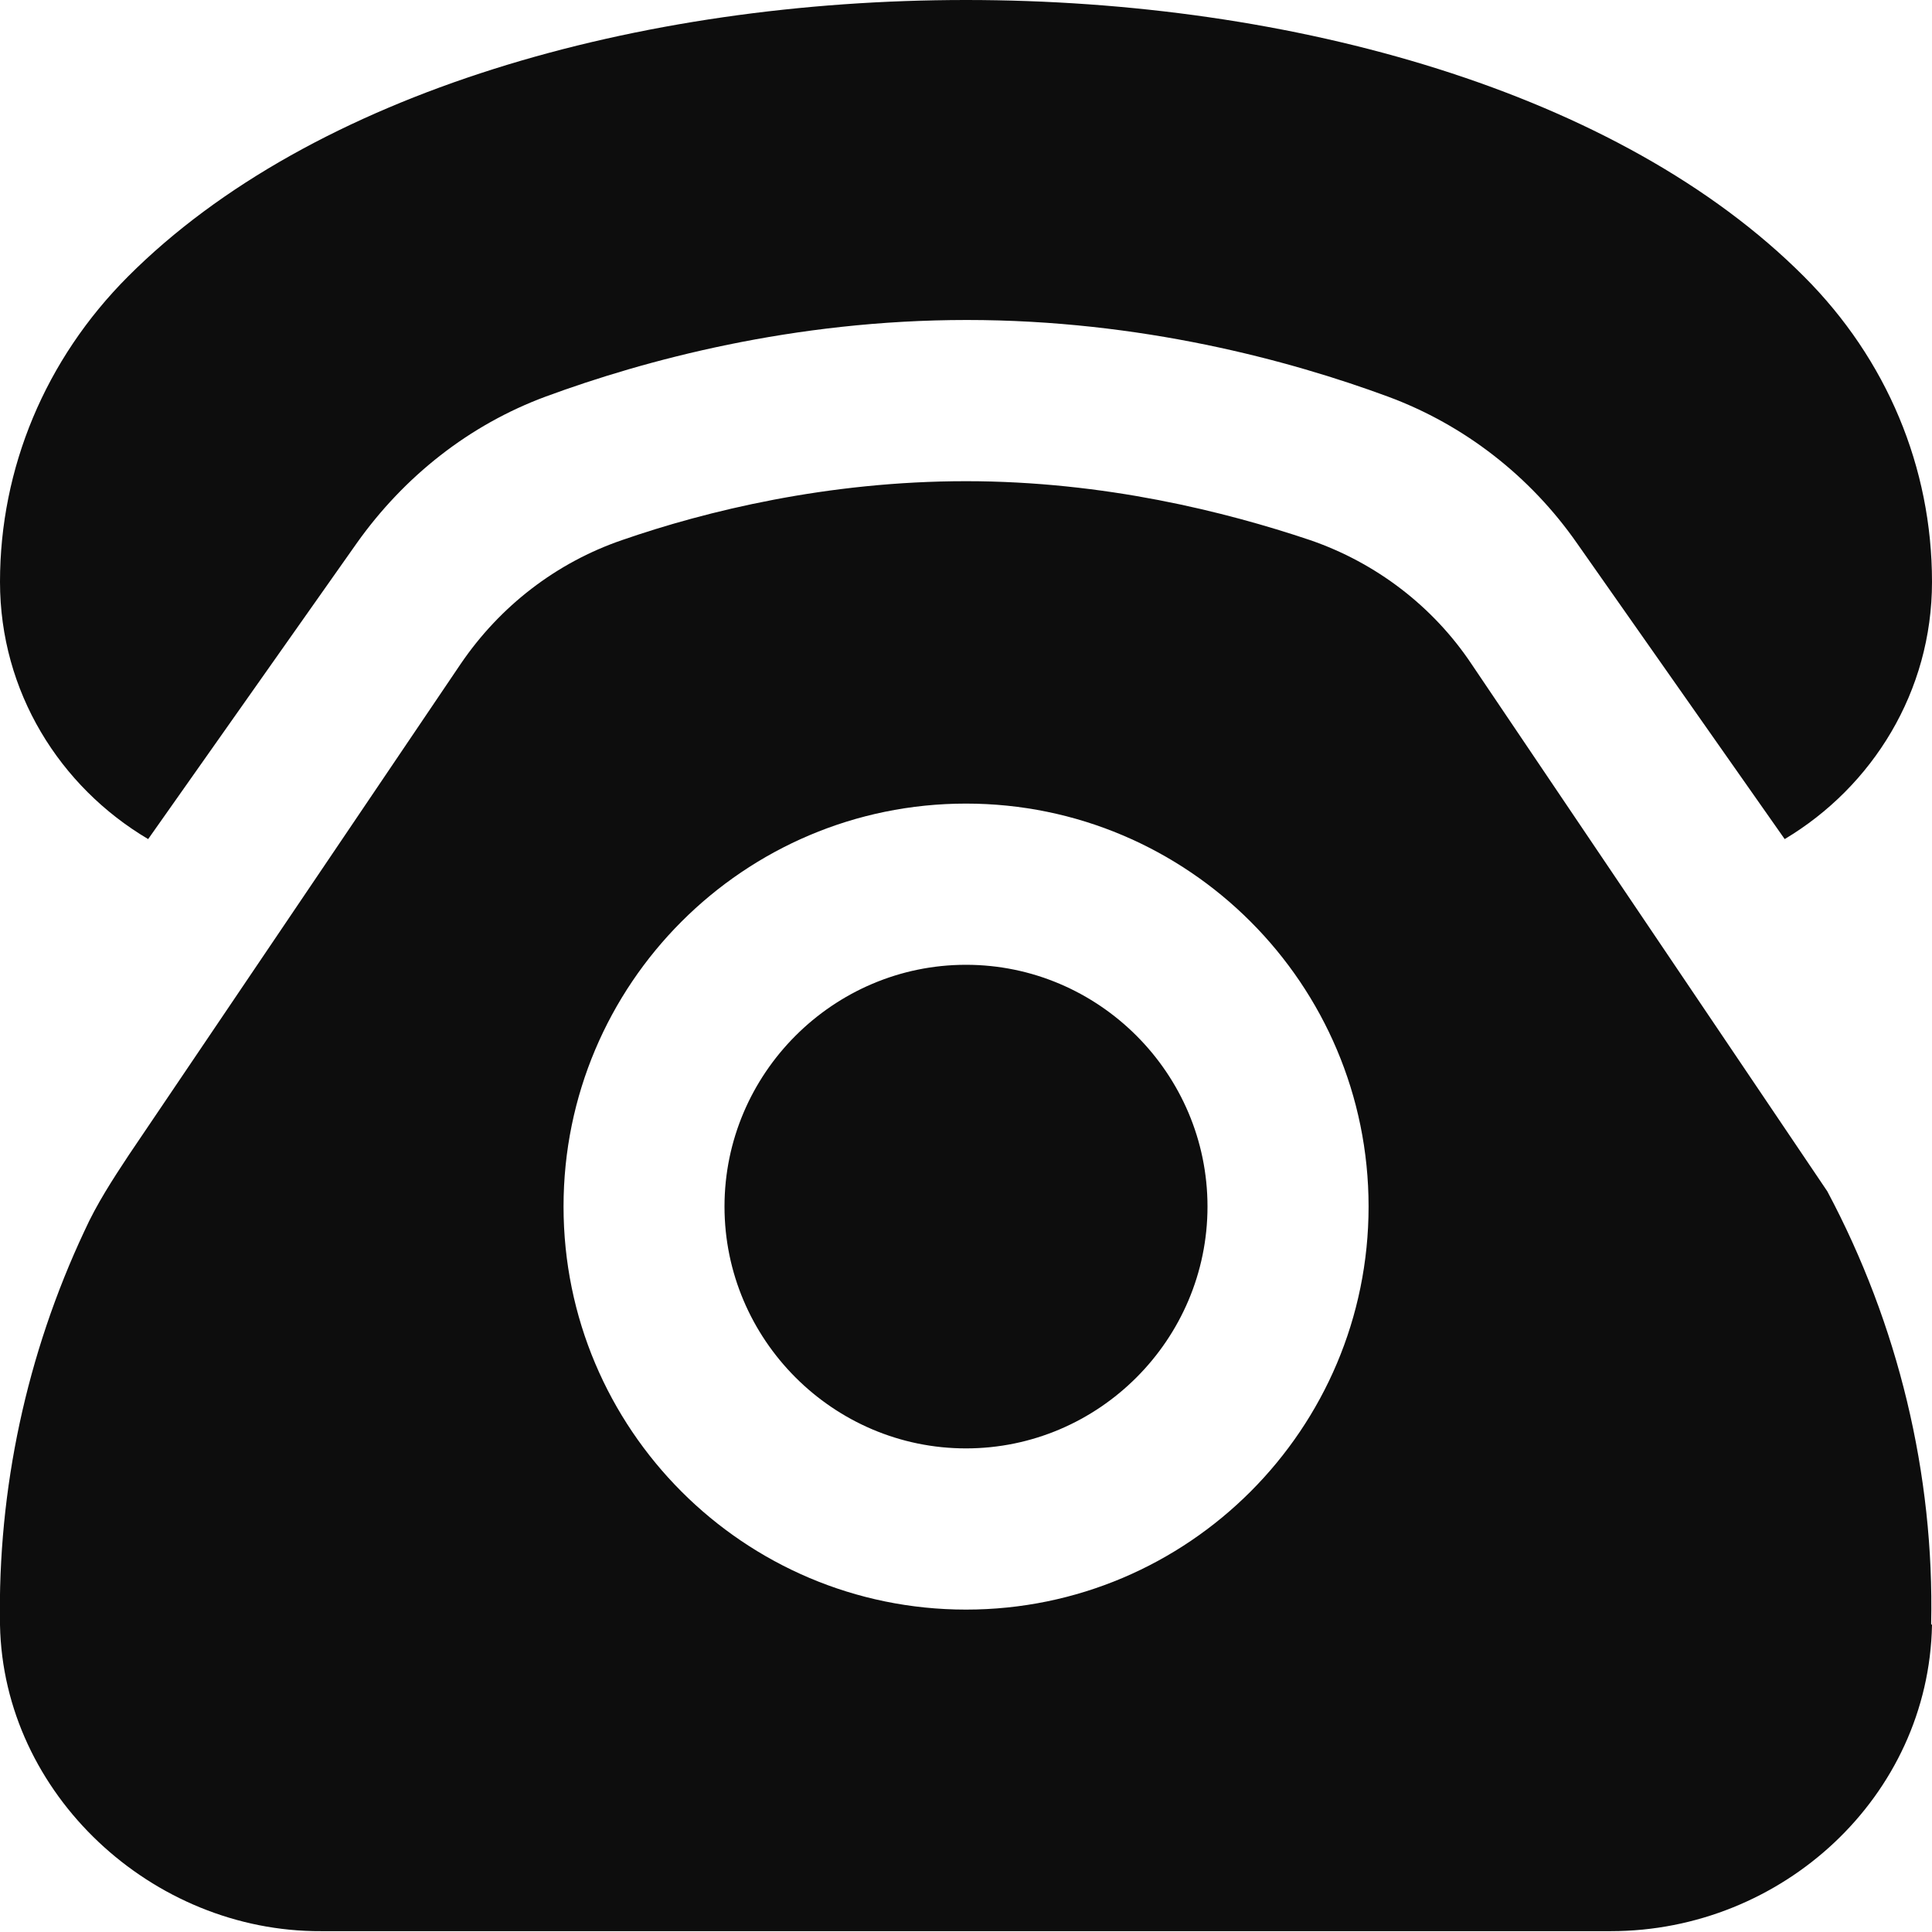 <svg width="16" height="16" viewBox="0 0 16 16" fill="none" xmlns="http://www.w3.org/2000/svg">
<g clip-path="url(#clip0_1624_1745)">
<path d="M0 4.819C0 3.878 0.374 2.977 1.06 2.29C2.587 0.761 5.294 0 8 0C10.707 0 13.414 0.761 14.94 2.29C15.627 2.977 16 3.872 16 4.819C16 5.727 15.507 6.515 14.78 6.949L13.06 4.499C12.674 3.945 12.127 3.518 11.493 3.284C10.68 2.984 9.447 2.65 8.007 2.65C6.567 2.65 5.334 2.984 4.52 3.284C3.887 3.518 3.347 3.945 2.954 4.499L1.227 6.949C0.494 6.515 0 5.727 0 4.819ZM10 9.992C10 11.094 9.1 11.995 8 11.995C6.9 11.995 6 11.094 6 9.992C6 8.891 6.9 7.99 8 7.99C9.1 7.99 10 8.891 10 9.992ZM16 13.457C15.973 14.879 14.76 15.993 13.34 15.993H2.66C1.26 16 0.027 14.859 0 13.457C-0.02 12.335 0.22 11.214 0.7 10.193C0.8 9.972 0.934 9.766 1.067 9.565L3.814 5.5C4.14 5.02 4.607 4.659 5.154 4.472C5.847 4.232 6.854 3.985 8 3.985C9.147 3.985 10.153 4.239 10.847 4.472C11.393 4.659 11.867 5.02 12.187 5.5L15.133 9.866C15.72 10.967 16.02 12.209 15.993 13.45L16 13.457ZM11.334 9.992C11.334 8.15 9.84 6.655 8 6.655C6.16 6.655 4.667 8.15 4.667 9.992C4.667 11.835 6.16 13.33 8 13.33C9.84 13.33 11.334 11.835 11.334 9.992Z" fill="#0D0D0D"/>
</g>
<defs>
<clipPath id="clip0_1624_1745">
<rect width="16" height="16" fill="white"/>
</clipPath>
</defs>
</svg>
